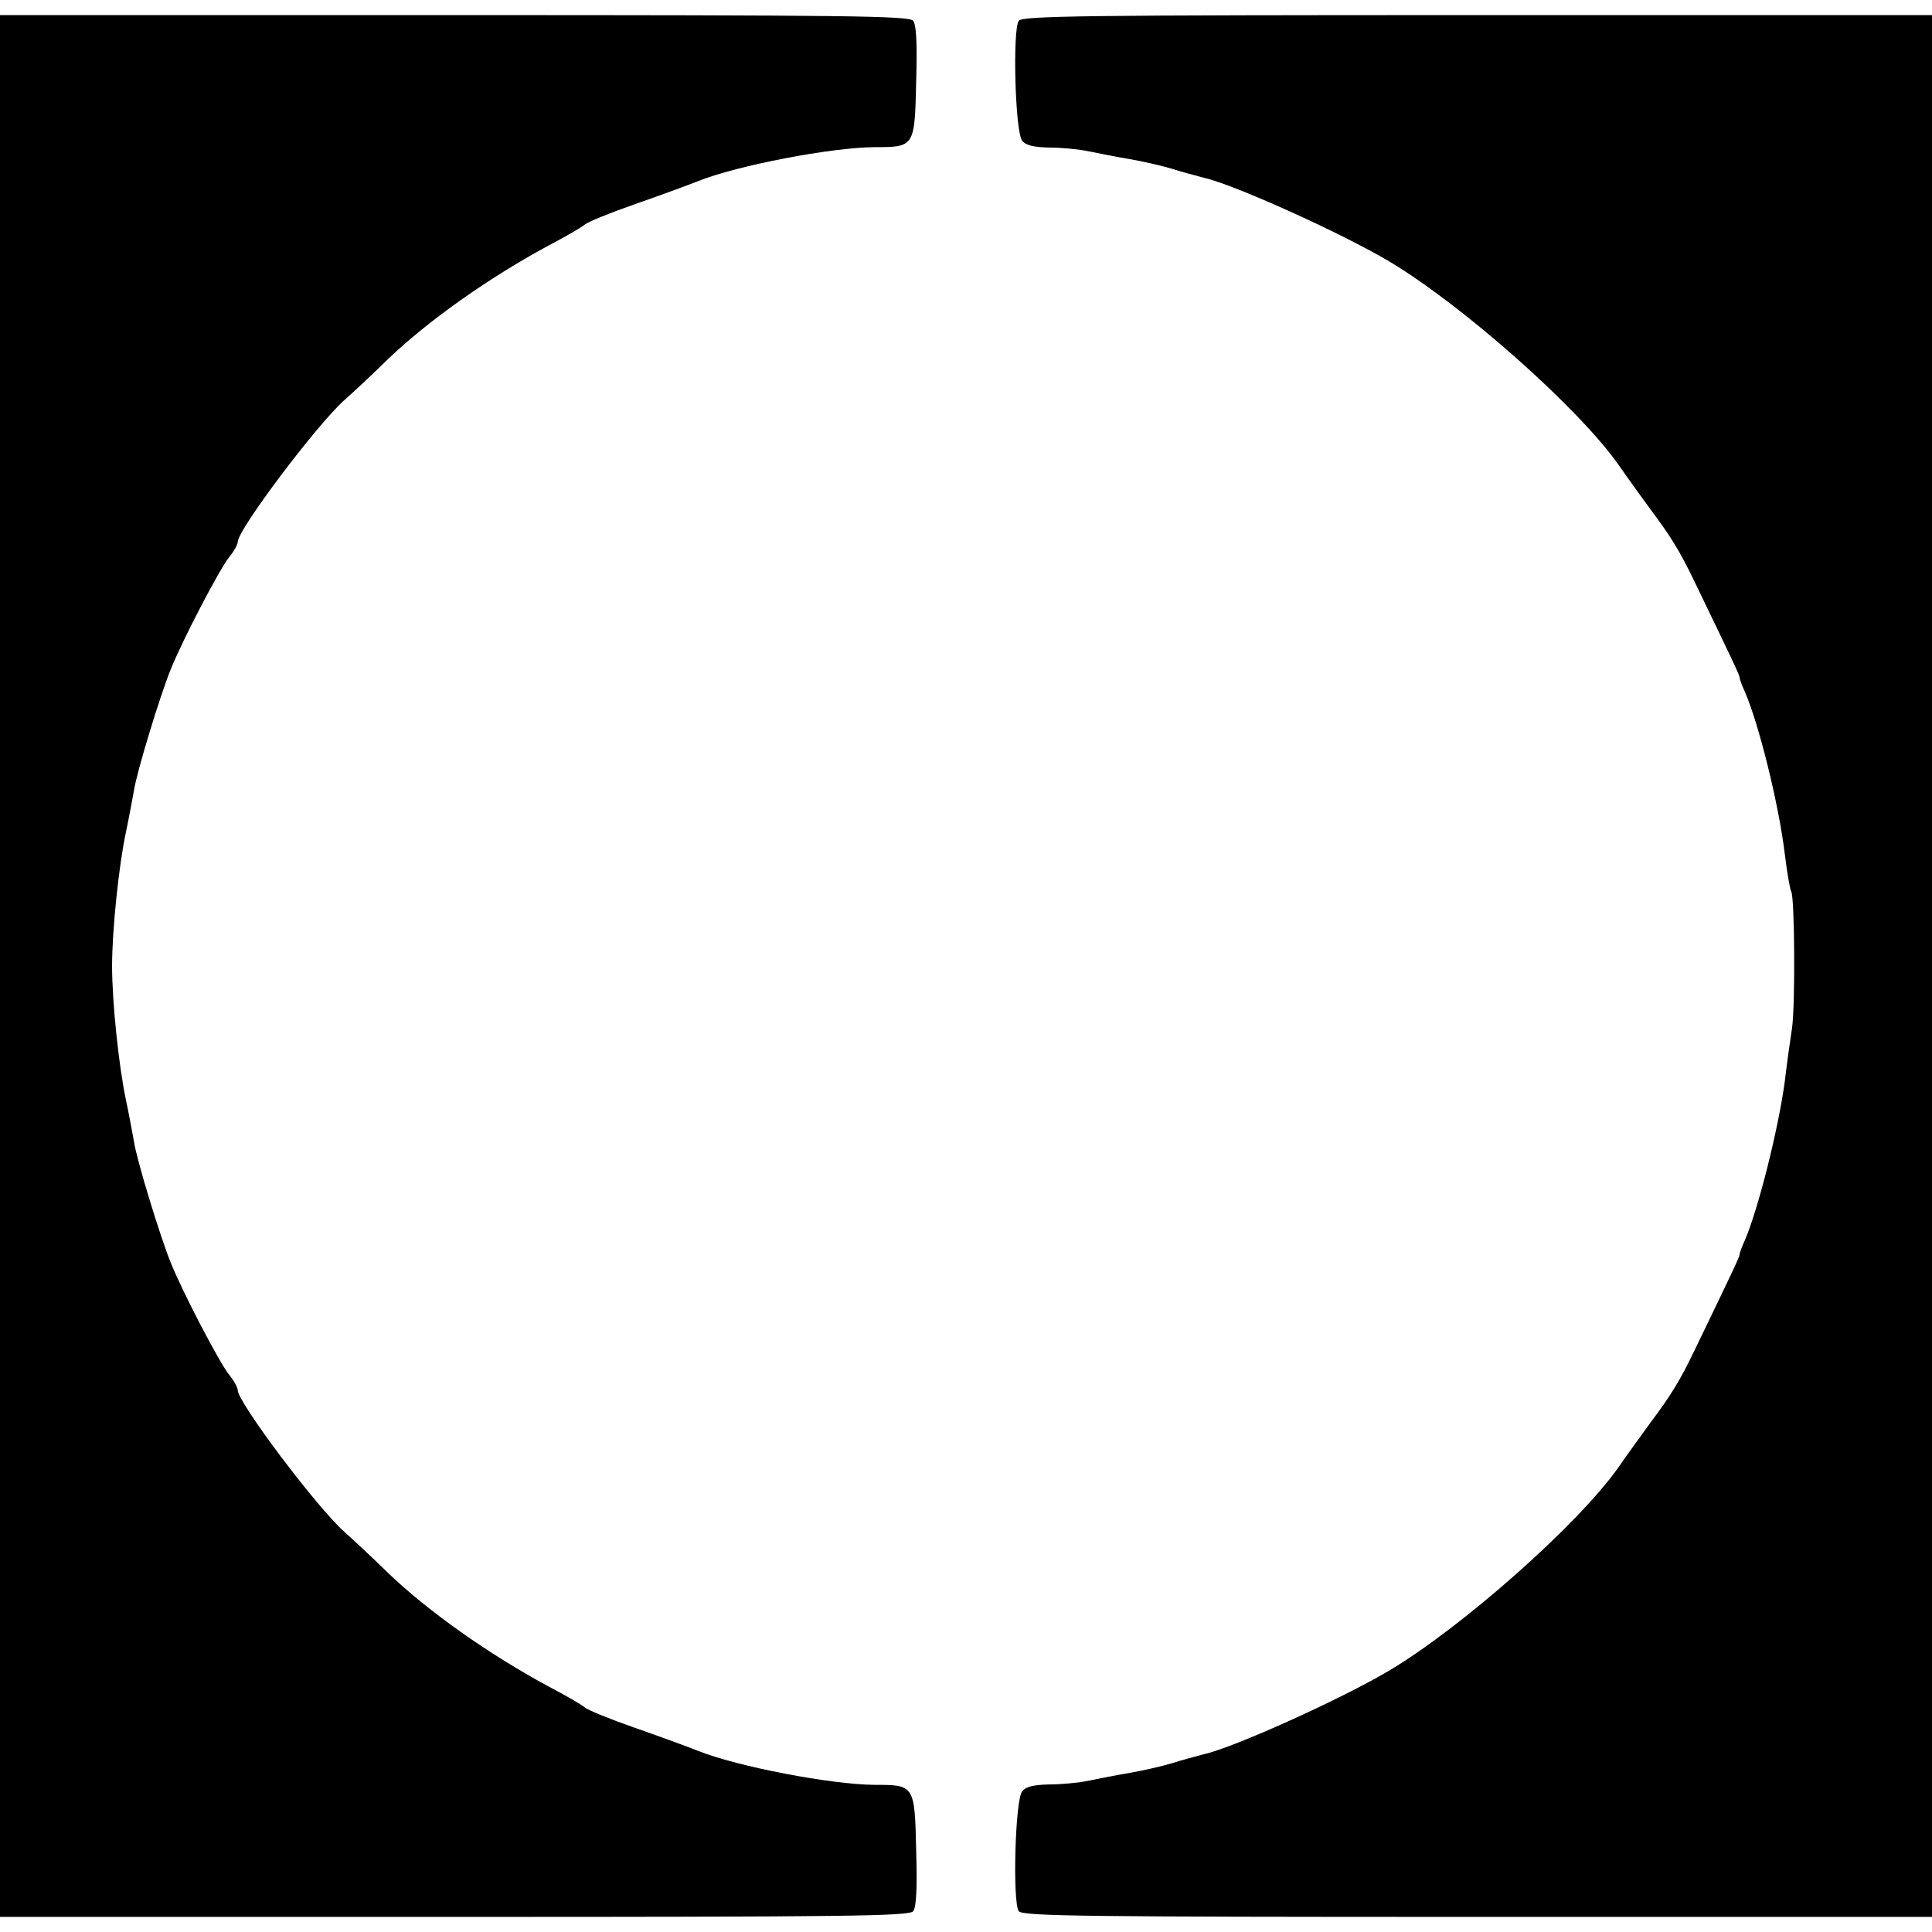 <?xml version="1.0" standalone="no"?>
<!DOCTYPE svg PUBLIC "-//W3C//DTD SVG 20010904//EN"
 "http://www.w3.org/TR/2001/REC-SVG-20010904/DTD/svg10.dtd">
<svg version="1.0" xmlns="http://www.w3.org/2000/svg"
 width="512pt" height="512pt" viewBox="0 0 512 512"
 preserveAspectRatio="xMidYMid meet">
<g transform="translate(0,512) scale(0.1,-0.1)"
fill="#000000" stroke="none">
<path d="M0 2560 l0 -2520 1204 0 c1045 0 1205 2 1216 15 8 10 11 56 8 160 -4
175 -4 175 -112 175 -113 1 -361 48 -466 90 -30 12 -107 40 -170 62 -63 22
-122 46 -130 53 -8 7 -51 32 -95 55 -158 85 -321 200 -427 302 -47 46 -99 94
-115 108 -74 66 -283 344 -283 376 0 7 -10 25 -23 41 -25 31 -123 218 -155
298 -28 69 -90 272 -97 320 -4 22 -13 71 -21 109 -19 88 -37 261 -37 356 0 95
18 268 37 356 8 38 17 87 21 109 7 48 69 251 97 320 32 80 130 267 155 298 13
16 23 34 23 41 0 32 209 310 283 376 16 14 68 62 115 108 106 102 269 217 427
302 44 23 87 48 95 55 8 7 67 31 130 53 63 22 140 50 170 62 105 42 353 89
466 90 108 0 108 0 112 175 3 104 0 150 -8 160 -11 13 -171 15 -1216 15
l-1204 0 0 -2520z"/>
<path d="M2700 5065 c-17 -21 -10 -296 9 -318 9 -12 30 -17 70 -18 31 0 76 -4
101 -9 25 -5 74 -15 110 -21 36 -6 88 -18 115 -26 28 -9 66 -19 85 -24 78 -17
364 -146 492 -222 194 -116 499 -386 606 -537 25 -36 64 -90 86 -120 54 -72
78 -111 116 -190 99 -205 120 -249 120 -255 0 -4 6 -21 14 -38 37 -85 90 -298
106 -431 6 -50 14 -94 17 -99 9 -15 11 -300 2 -362 -5 -33 -14 -96 -19 -140
-17 -127 -71 -341 -106 -422 -8 -17 -14 -34 -14 -38 0 -6 -21 -50 -120 -255
-38 -79 -62 -118 -116 -190 -22 -30 -61 -84 -86 -120 -107 -151 -412 -421
-606 -537 -128 -76 -414 -205 -492 -222 -19 -5 -57 -15 -85 -24 -27 -8 -79
-20 -115 -26 -36 -6 -85 -16 -110 -21 -25 -5 -70 -9 -101 -9 -40 -1 -61 -6
-70 -18 -19 -22 -26 -297 -9 -318 11 -13 171 -15 1216 -15 l1204 0 0 2520 0
2520 -1204 0 c-1045 0 -1205 -2 -1216 -15z"/>
</g>
</svg>

